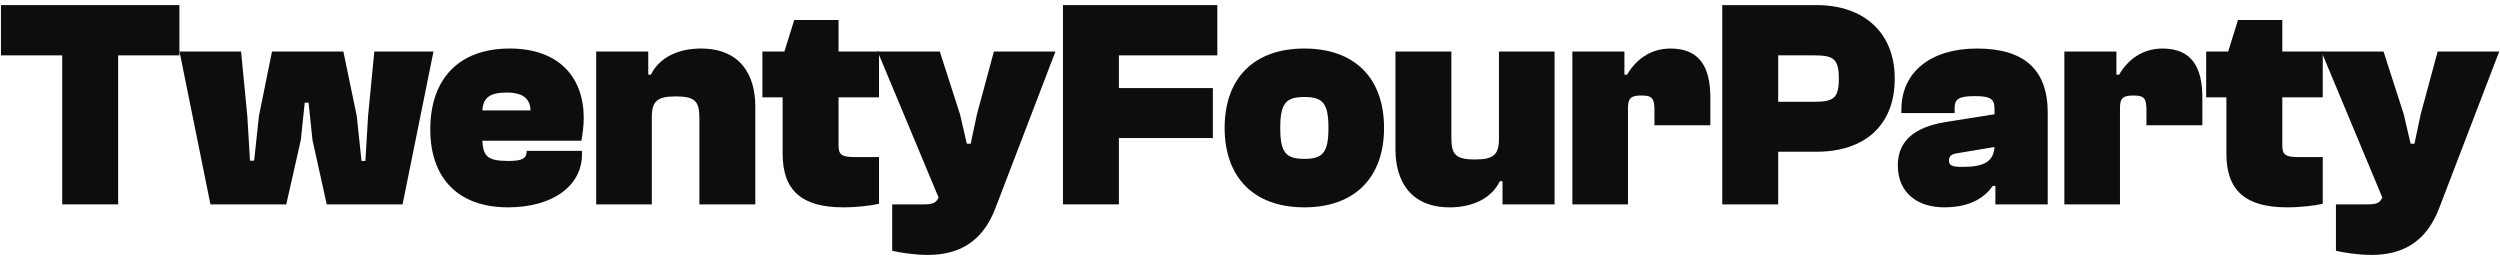 <svg xmlns="http://www.w3.org/2000/svg" fill="none" viewBox="0 0 233 24" height="24" width="233">
<path fill="#0D0D0D" d="M221.009 23.759C219.789 23.759 218.375 23.538 217.71 23.371V19.047H220.621C221.48 19.047 221.785 18.936 222.034 18.41L216.352 4.8H222.145L224.03 10.649L224.668 13.393H225.028L225.61 10.649L227.19 4.8H232.928L227.328 19.408C226.081 22.678 223.781 23.759 221.009 23.759Z"></path>
<path fill="#0D0D0D" d="M213.155 19.324C209.302 19.324 207.5 17.772 207.5 14.335V9.069H205.615V4.8H207.667L208.581 1.862H212.711V4.8H216.481V9.069H212.711V13.559C212.711 14.418 213.016 14.64 214.208 14.64H216.481V18.992C215.76 19.158 214.458 19.324 213.155 19.324Z"></path>
<path fill="#0D0D0D" d="M197.582 19.047H192.398V4.8H197.249V6.962H197.499C198.302 5.576 199.661 4.523 201.545 4.523C204.29 4.523 205.26 6.297 205.26 9.096V11.674H200.049V10.261C200.049 9.207 199.855 8.902 198.884 8.902C198.025 8.902 197.582 9.013 197.582 10.039V19.047Z"></path>
<path fill="#0D0D0D" d="M181.202 19.324C178.763 19.324 176.878 18.022 176.878 15.416C176.878 13.199 178.32 11.868 181.341 11.369L185.887 10.649V10.15C185.887 9.263 185.582 8.958 184.057 8.958C182.533 8.958 182.172 9.235 182.172 10.094V10.538H177.211V10.205C177.211 6.685 179.983 4.523 184.251 4.523C188.659 4.523 190.848 6.491 190.848 10.51V19.047H185.97V17.329H185.72C185.111 18.216 183.863 19.324 181.202 19.324ZM181.646 14.945C181.646 15.444 181.951 15.555 182.921 15.555C184.944 15.555 185.804 15.028 185.887 13.698L182.422 14.28C181.868 14.363 181.646 14.557 181.646 14.945Z"></path>
<path fill="#0D0D0D" d="M165.726 19.047H160.515V0.476H169.302C173.736 0.476 176.591 3.054 176.591 7.322C176.591 11.73 173.736 14.141 169.302 14.141H165.726V19.047ZM169.108 5.16H165.726V9.485H169.108C170.882 9.485 171.38 9.152 171.38 7.322C171.38 5.493 170.882 5.16 169.108 5.16Z"></path>
<path fill="#0D0D0D" d="M151.727 19.047H146.544V4.8H151.395V6.962H151.644C152.448 5.576 153.806 4.523 155.691 4.523C158.435 4.523 159.405 6.297 159.405 9.096V11.674H154.194V10.261C154.194 9.207 154 8.902 153.03 8.902C152.171 8.902 151.727 9.013 151.727 10.039V19.047Z"></path>
<path fill="#0D0D0D" d="M135.129 19.325C131.443 19.325 130.057 16.858 130.057 13.919V4.8H135.268V12.838C135.268 14.363 135.628 14.862 137.457 14.862C139.176 14.862 139.703 14.446 139.703 12.921V4.8H144.886V19.047H140.035V16.885H139.786C139.01 18.493 137.236 19.325 135.129 19.325Z"></path>
<path fill="#0D0D0D" d="M121.565 19.324C116.853 19.324 114.136 16.525 114.136 11.924C114.136 7.295 116.853 4.523 121.565 4.523C126.277 4.523 128.994 7.295 128.994 11.924C128.994 16.525 126.277 19.324 121.565 19.324ZM121.565 14.806C123.311 14.806 123.81 14.197 123.81 11.924C123.81 9.651 123.311 9.041 121.565 9.041C119.819 9.041 119.32 9.651 119.32 11.924C119.32 14.197 119.819 14.806 121.565 14.806Z"></path>
<path fill="#0D0D0D" d="M104.28 19.047H99.069V0.476H113.455V5.16H104.28V8.209H113.039V12.866H104.28V19.047Z"></path>
<path fill="#0D0D0D" d="M86.45 23.759C85.231 23.759 83.817 23.538 83.152 23.371V19.047H86.062C86.921 19.047 87.226 18.936 87.476 18.41L81.794 4.8H87.587L89.472 10.649L90.109 13.393H90.469L91.052 10.649L92.632 4.8H98.369L92.77 19.408C91.523 22.678 89.222 23.759 86.45 23.759Z"></path>
<path fill="#0D0D0D" d="M78.596 19.324C74.743 19.324 72.942 17.772 72.942 14.335V9.069H71.057V4.8H73.108L74.023 1.862H78.153V4.8H81.923V9.069H78.153V13.559C78.153 14.418 78.458 14.64 79.65 14.64H81.923V18.992C81.202 19.158 79.899 19.324 78.596 19.324Z"></path>
<path fill="#0D0D0D" d="M60.749 19.047H55.566V4.8H60.417V6.962H60.666C61.443 5.354 63.216 4.523 65.323 4.523C69.01 4.523 70.395 6.99 70.395 9.928V19.047H65.184V11.009C65.184 9.484 64.824 8.985 62.995 8.985C61.276 8.985 60.749 9.401 60.749 10.926V19.047Z"></path>
<path fill="#0D0D0D" d="M47.338 19.324C42.709 19.324 40.103 16.608 40.103 12.062C40.103 7.35 42.764 4.523 47.504 4.523C52.106 4.523 54.406 7.212 54.406 11.009C54.406 11.785 54.268 12.644 54.184 13.116H44.954C45.037 14.64 45.509 15 47.421 15C48.669 15 49.084 14.751 49.084 14.113V14.058H54.24V14.391C54.24 17.273 51.579 19.324 47.338 19.324ZM47.227 8.625C45.62 8.625 45.037 9.124 44.954 10.288H49.445C49.417 9.374 48.946 8.625 47.227 8.625Z"></path>
<path fill="#0D0D0D" d="M26.681 19.047H19.613L16.73 4.8H22.468L23.05 10.815L23.299 14.973H23.688L24.131 10.815L25.351 4.8H32.003L33.25 10.815L33.694 15H34.054L34.304 10.815L34.886 4.8H40.402L37.519 19.047H30.451L29.12 13.032L28.76 9.568H28.4L28.039 13.032L26.681 19.047Z"></path>
<path fill="#0D0D0D" d="M11.011 19.047H5.799V5.16H0.089V0.476H16.721V5.16H11.011V19.047Z"></path>
</svg>

